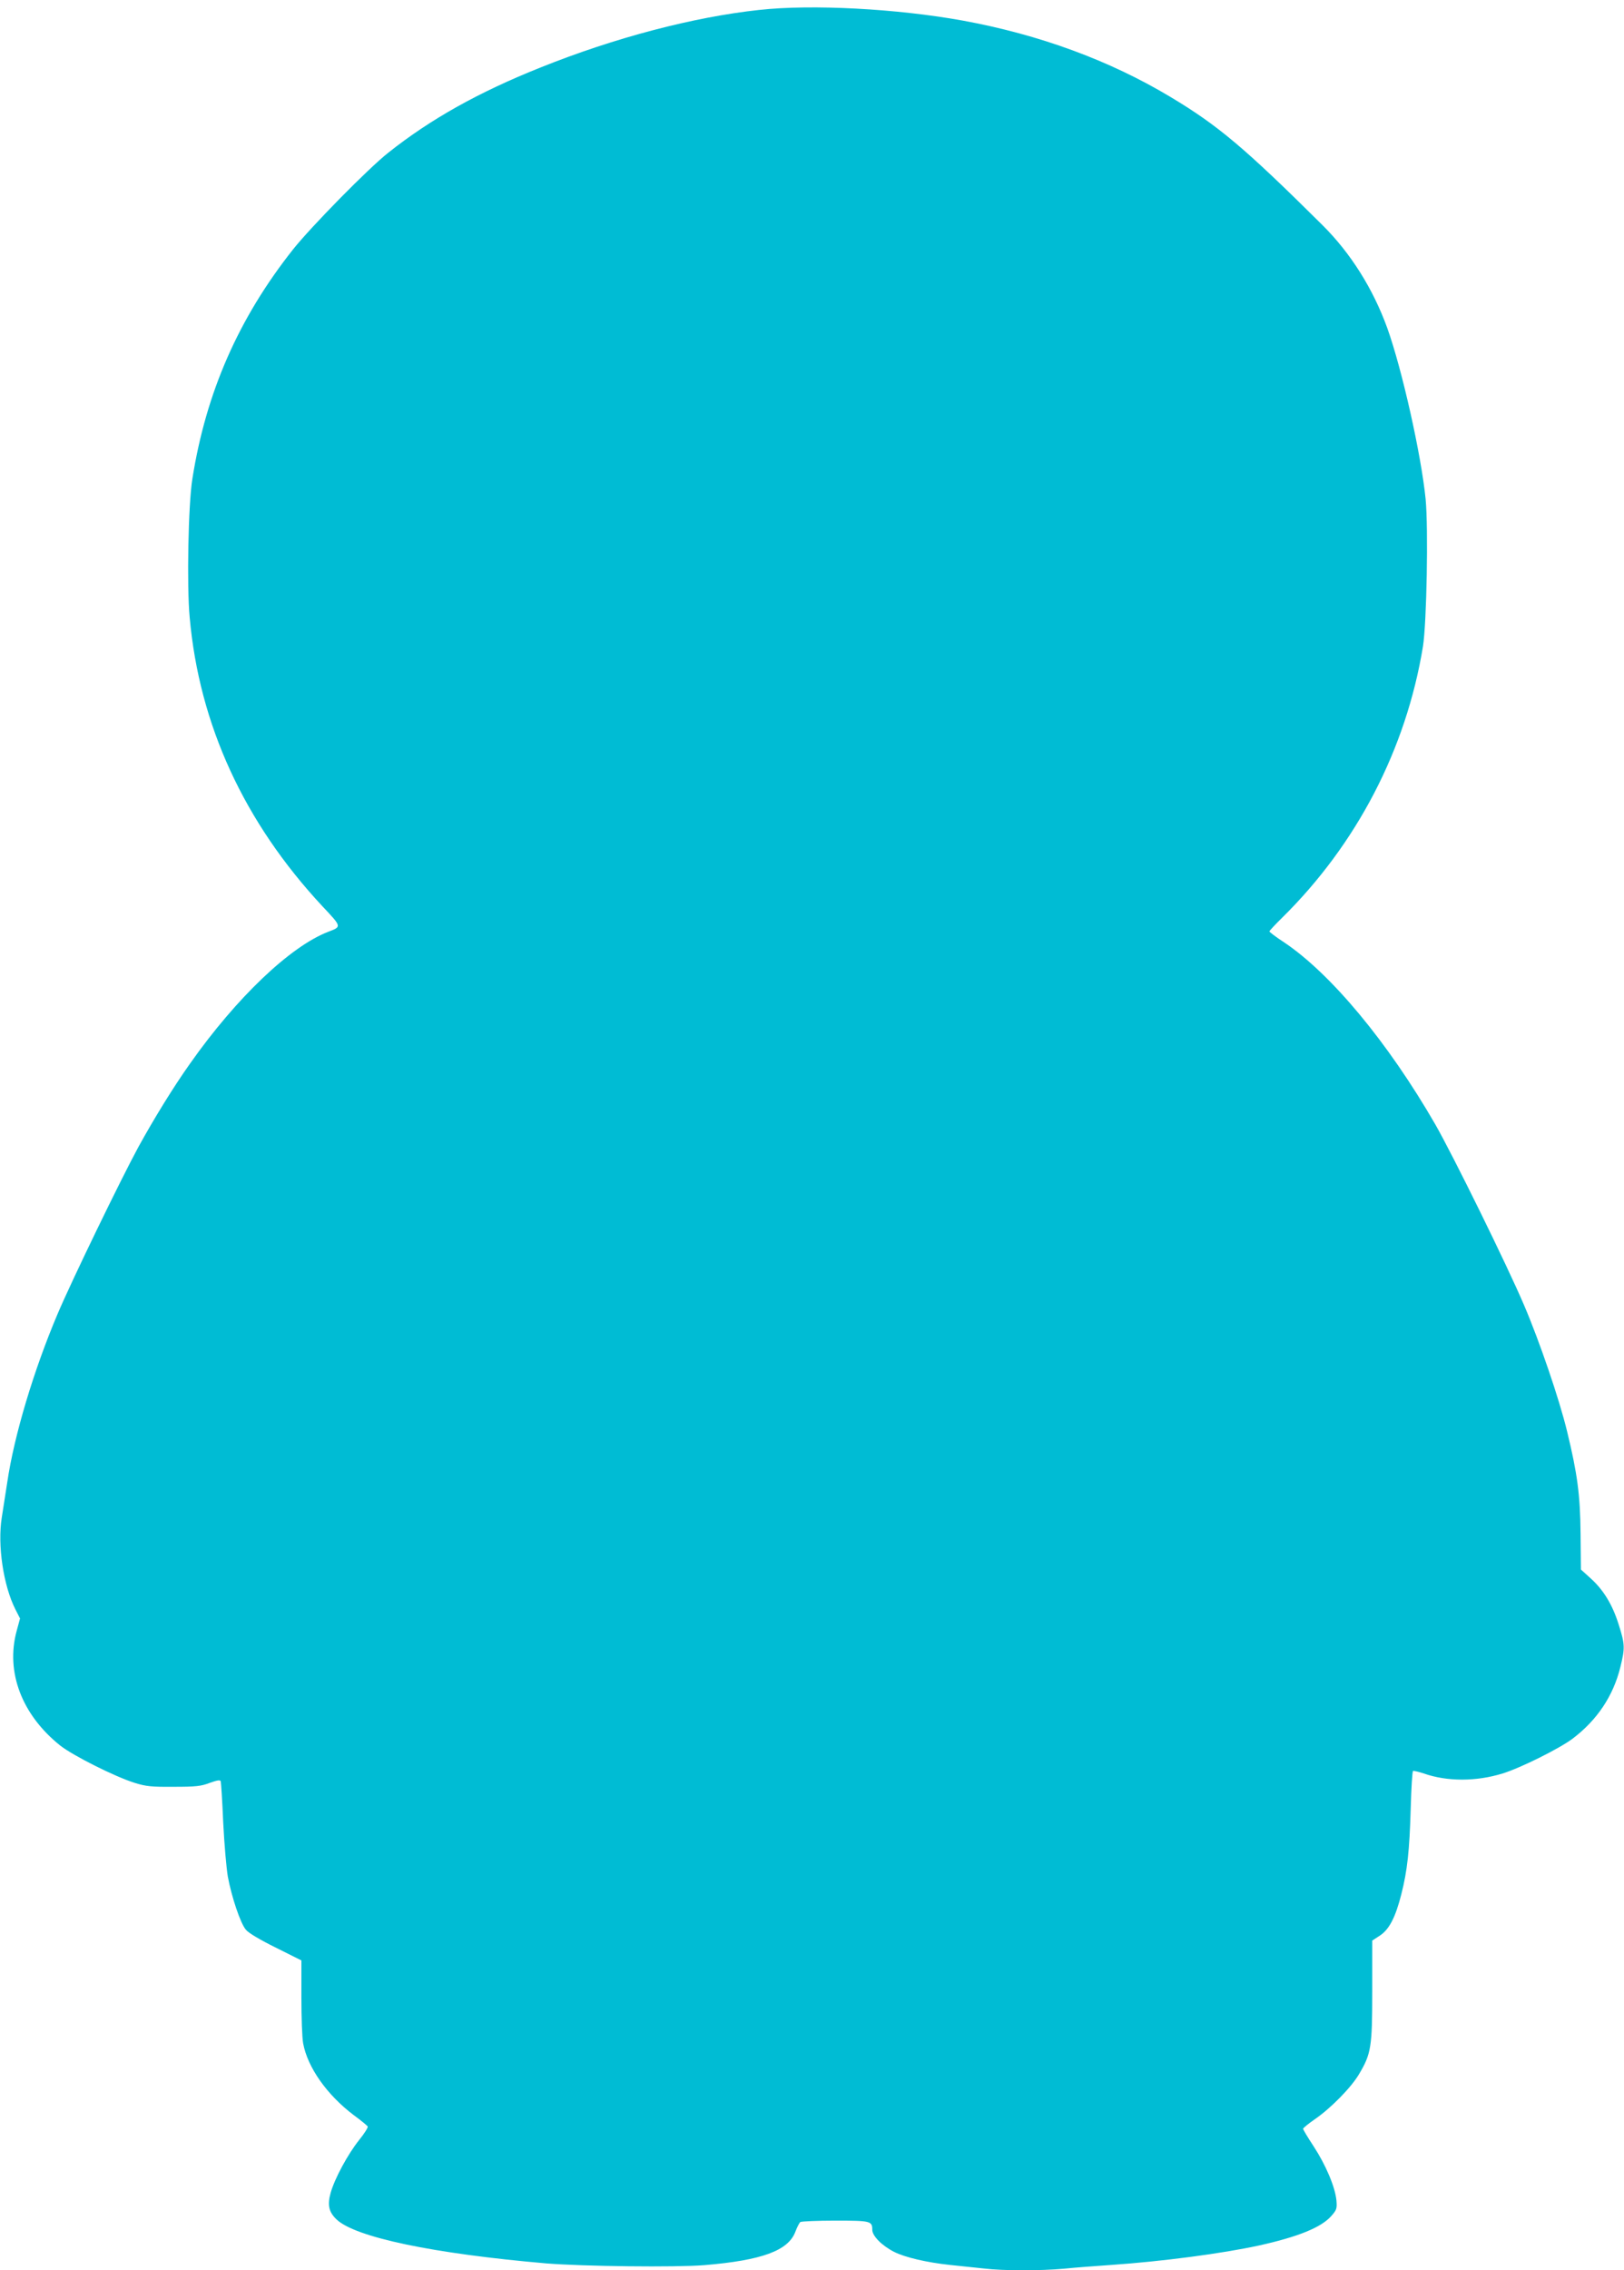 <?xml version="1.0" standalone="no"?>
<!DOCTYPE svg PUBLIC "-//W3C//DTD SVG 20010904//EN"
 "http://www.w3.org/TR/2001/REC-SVG-20010904/DTD/svg10.dtd">
<svg version="1.0" xmlns="http://www.w3.org/2000/svg"
 width="916pt" height="1280pt" viewBox="0 0 916 1280"
 preserveAspectRatio="xMidYMid meet">
<g transform="translate(0,1280) scale(0.1,-0.1)"
fill="#00bcd4" stroke="none">
<path d="M4282 12744 c-370 -40 -813 -156 -1232 -324 -351 -140 -622 -292
-860 -481 -113 -89 -436 -418 -537 -545 -308 -389 -491 -807 -568 -1294 -23
-142 -32 -603 -15 -782 54 -604 307 -1154 749 -1628 110 -117 109 -114 31
-144 -214 -83 -517 -372 -777 -741 -96 -135 -205 -313 -292 -471 -99 -182
-378 -757 -457 -944 -133 -314 -244 -682 -283 -947 -12 -76 -26 -166 -31 -199
-25 -155 9 -384 77 -518 l26 -51 -19 -70 c-63 -232 29 -473 245 -646 74 -58
309 -176 421 -211 64 -20 96 -23 220 -22 123 0 154 3 203 22 42 15 59 18 62 9
2 -7 9 -111 14 -232 6 -121 18 -258 26 -305 21 -114 71 -264 102 -300 14 -18
82 -58 169 -101 l144 -72 0 -207 c0 -114 4 -232 10 -261 25 -135 134 -290 285
-404 41 -30 76 -59 79 -64 3 -5 -18 -39 -48 -76 -64 -80 -138 -217 -161 -298
-19 -68 -11 -108 33 -150 106 -101 545 -193 1182 -248 208 -17 731 -23 892
-10 326 27 474 82 514 188 10 27 23 51 28 55 6 4 94 8 196 8 201 0 210 -2 210
-52 0 -34 54 -89 123 -124 61 -31 184 -60 317 -74 58 -6 144 -15 191 -20 109
-13 316 -13 450 -1 57 6 176 15 264 21 292 20 631 65 837 110 221 49 351 102
407 166 30 34 33 42 29 88 -7 75 -60 200 -128 304 -33 50 -60 95 -60 100 0 4
30 29 68 55 87 60 202 176 247 252 69 116 75 152 75 470 l0 284 43 28 c53 35
88 103 121 233 34 134 46 244 53 483 3 114 9 210 13 212 4 2 31 -4 61 -14 131
-46 295 -46 444 0 101 31 322 141 396 197 138 105 228 240 268 401 27 109 27
129 -9 242 -35 112 -86 196 -160 262 l-53 48 -2 202 c-2 220 -18 338 -76 577
-44 182 -156 509 -242 710 -97 228 -402 847 -501 1020 -267 463 -589 850 -853
1027 -46 30 -83 58 -83 62 0 3 32 38 71 76 422 416 700 951 795 1530 21 132
31 665 15 832 -25 249 -132 728 -216 963 -80 221 -206 422 -365 580 -439 436
-590 563 -859 724 -342 205 -738 351 -1171 430 -370 67 -851 93 -1148 60z"/>
</g>
</svg>
